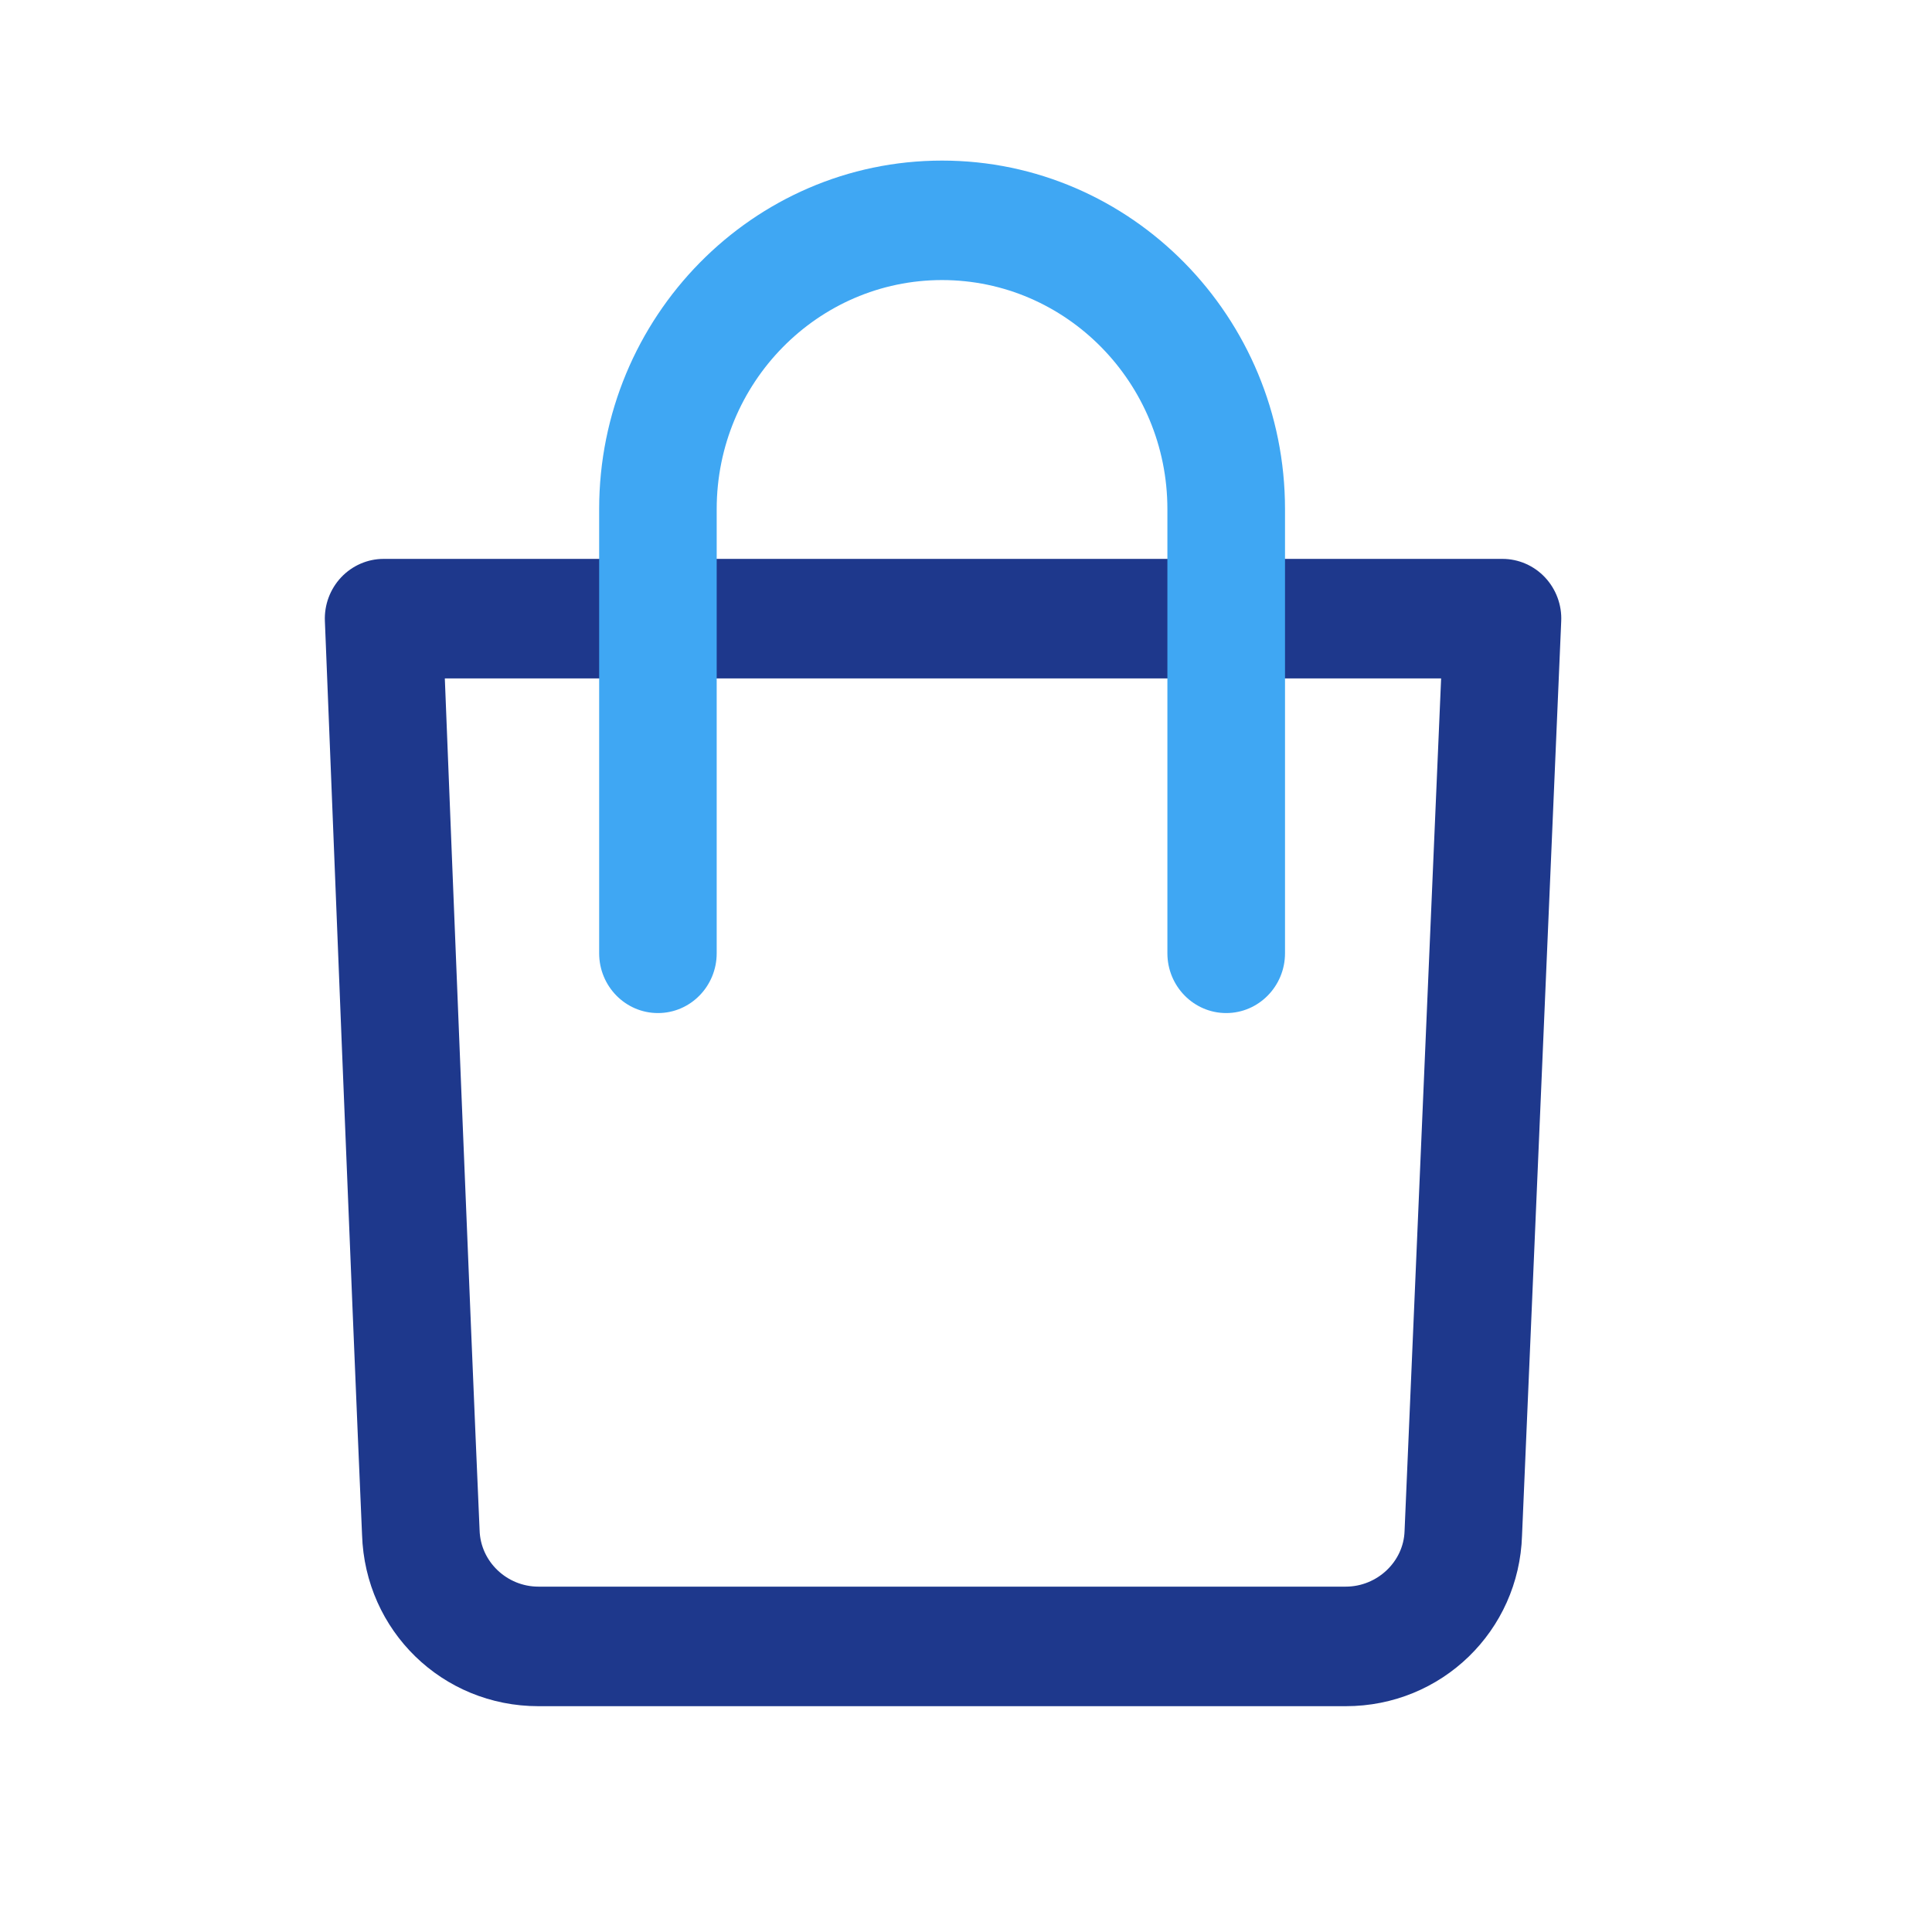 <svg width="25" height="25" viewBox="0 0 25 25" fill="none" xmlns="http://www.w3.org/2000/svg">
<path fill-rule="evenodd" clip-rule="evenodd" d="M19.442 7.232C19.65 7.232 19.849 7.319 19.992 7.471C20.135 7.623 20.212 7.829 20.202 8.039L19.695 19.869C19.657 21.103 18.655 22.078 17.414 22.078H6.967C5.726 22.078 4.724 21.104 4.685 19.86C4.552 16.816 4.279 9.932 4.217 8.36C4.209 8.16 4.204 8.046 4.204 8.037C4.195 7.826 4.272 7.622 4.415 7.47C4.559 7.318 4.757 7.232 4.964 7.232H19.442ZM17.414 20.531C17.821 20.531 18.163 20.208 18.175 19.811L18.648 8.779H5.756C5.842 10.958 6.083 16.998 6.206 19.802C6.218 20.208 6.56 20.531 6.967 20.531H17.414Z" fill="#1E388C"/>
<path d="M12.19 2.078C9.744 2.078 7.753 4.101 7.753 6.588V12.335C7.753 12.762 8.093 13.109 8.514 13.109C8.934 13.109 9.274 12.762 9.274 12.335V6.588C9.274 4.954 10.582 3.624 12.19 3.624C13.798 3.624 15.106 4.954 15.106 6.588V12.335C15.106 12.762 15.447 13.109 15.867 13.109C16.287 13.109 16.628 12.762 16.628 12.335V6.588C16.628 4.101 14.637 2.078 12.19 2.078Z" fill="#3FA7F3"/>
</svg>

